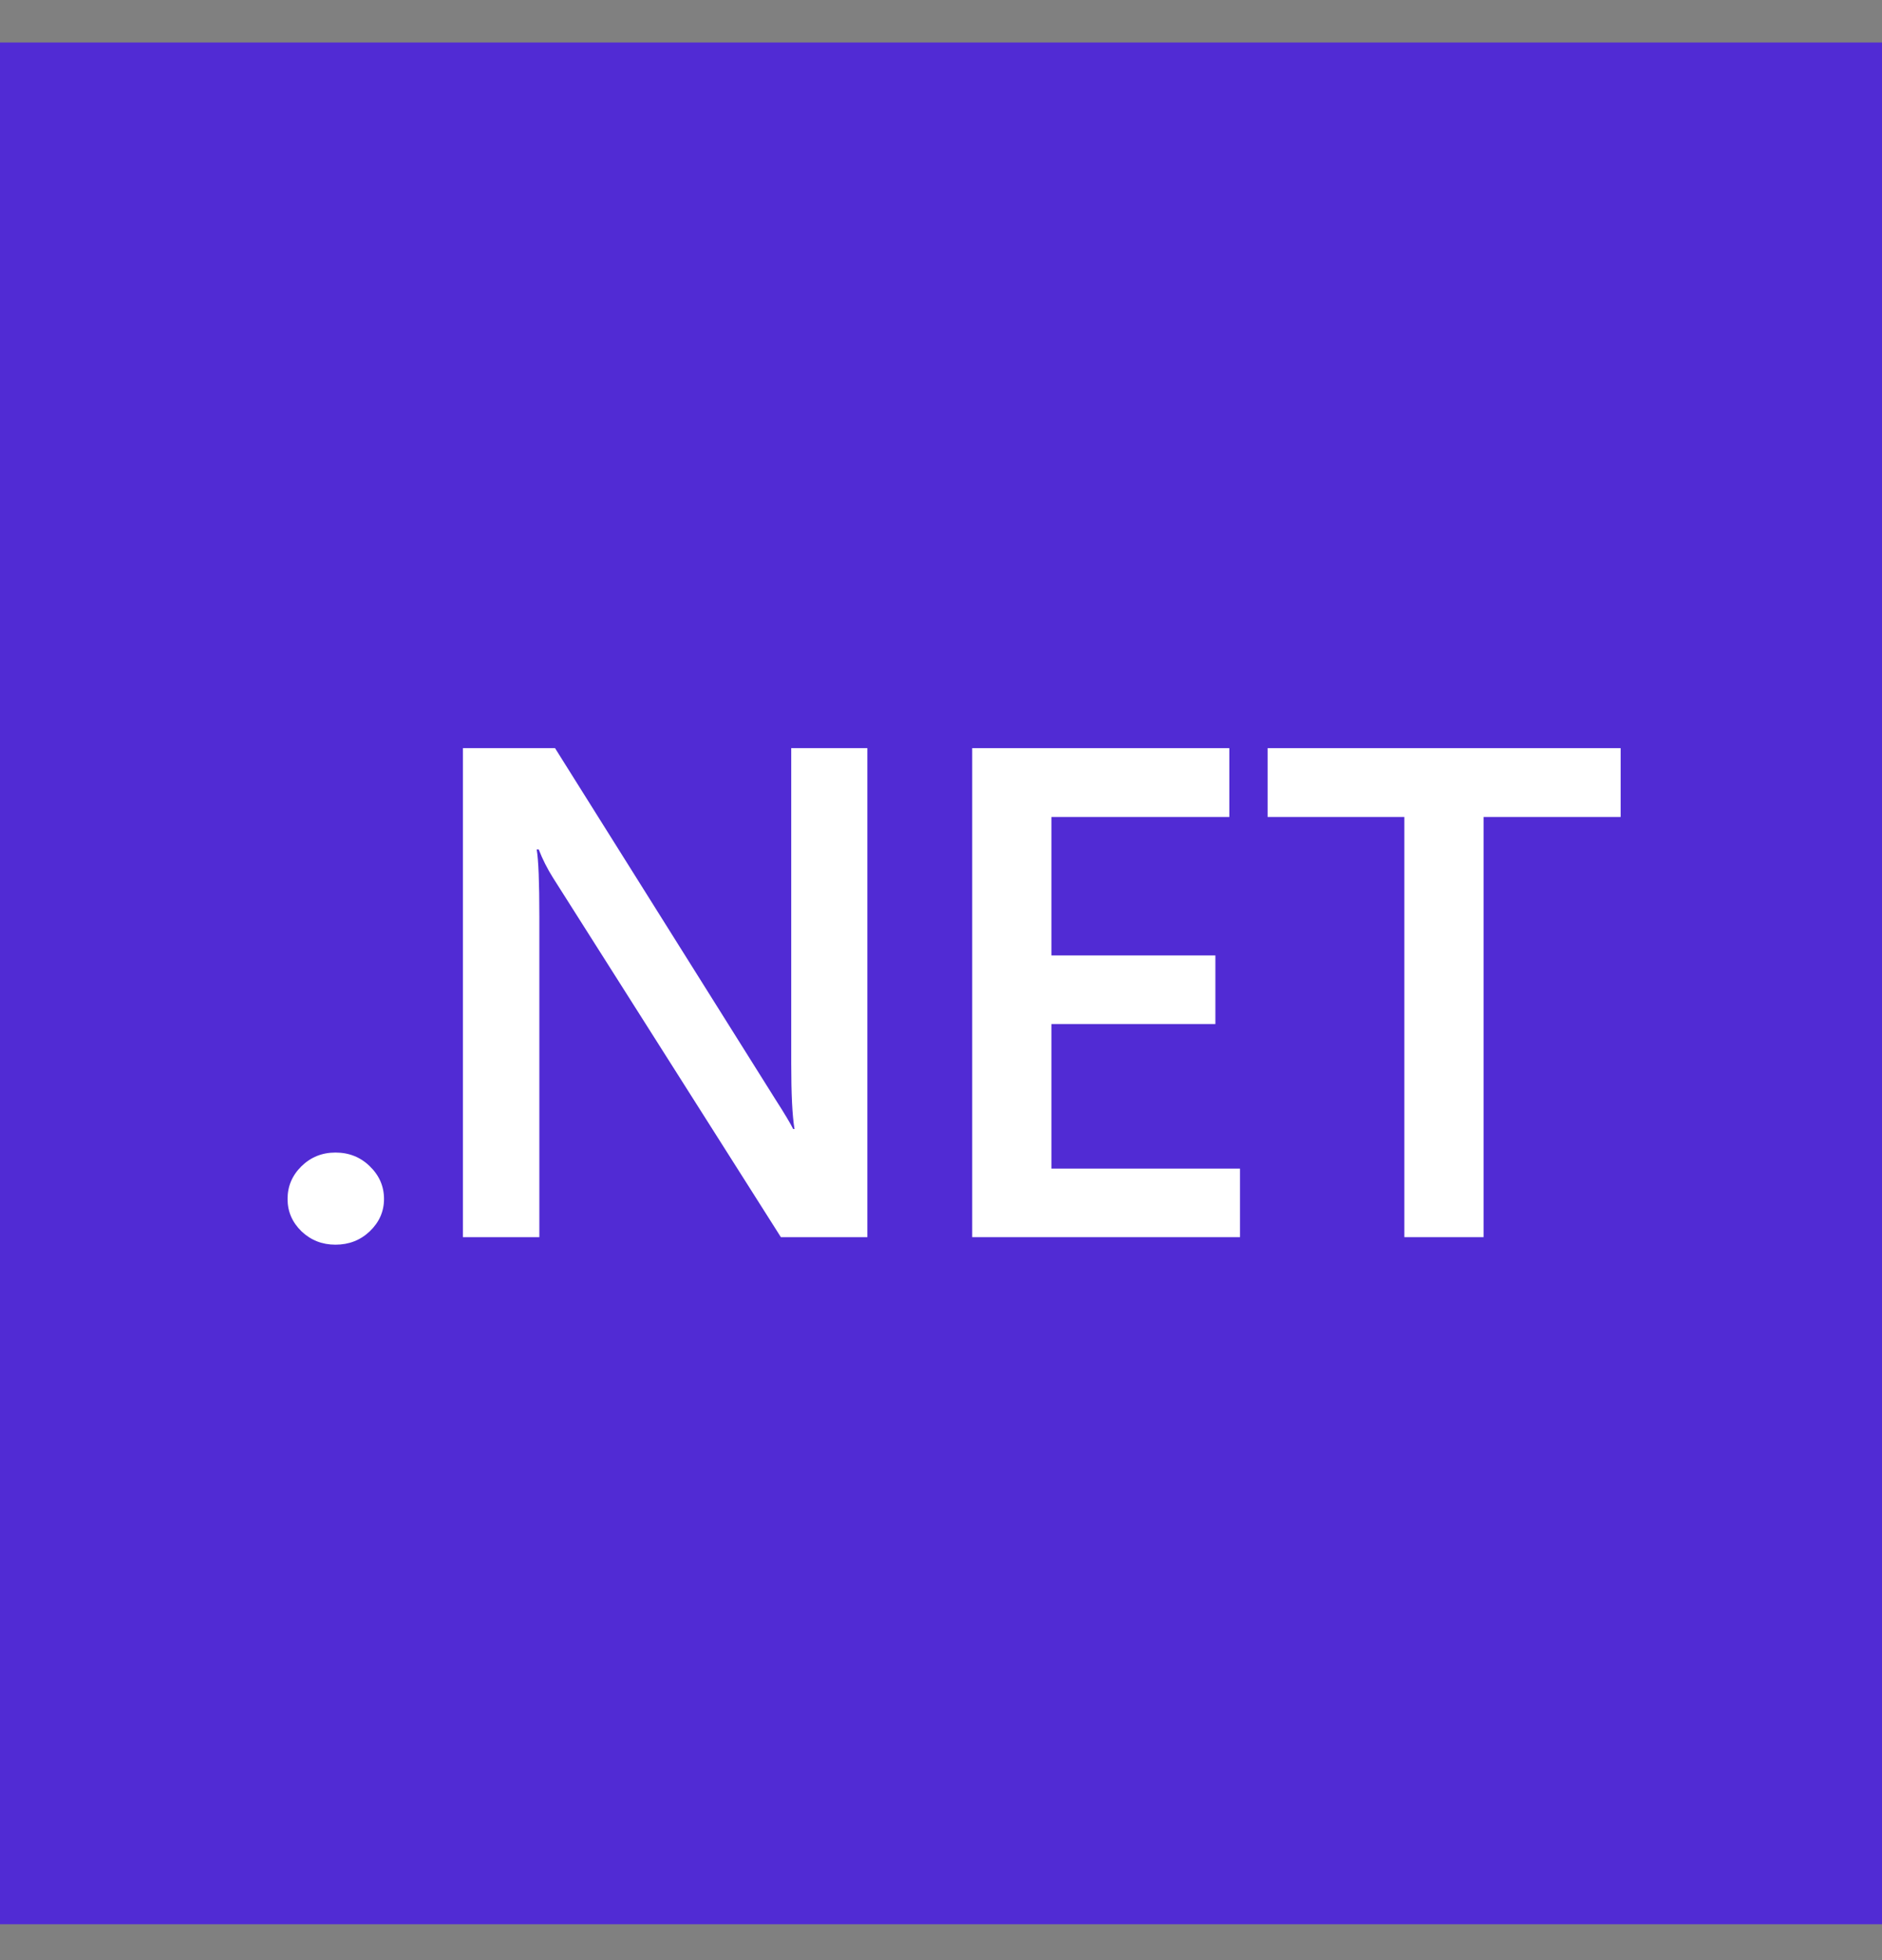 <?xml version="1.0" encoding="utf-8"?><svg width="24" height="25" viewBox="0 0 24 25" fill="none" xmlns="http://www.w3.org/2000/svg">
<rect x="0" y="0" width="24" height="25" fill="#808080" stroke="none"/>
<g clip-path="url(#clip0_1264_2043)">
<path d="M24 0.542H0V24.542H24V0.542Z" fill="#512BD4"/>
<path d="M4.278 15.875C4.108 15.875 3.964 15.818 3.845 15.705C3.726 15.589 3.667 15.452 3.667 15.292C3.667 15.13 3.726 14.991 3.845 14.874C3.964 14.758 4.108 14.7 4.278 14.7C4.45 14.7 4.596 14.758 4.715 14.874C4.836 14.991 4.897 15.13 4.897 15.292C4.897 15.452 4.836 15.589 4.715 15.705C4.596 15.818 4.45 15.875 4.278 15.875Z" fill="white"/>
<path d="M11.061 15.779H9.958L7.052 11.195C6.979 11.079 6.918 10.958 6.87 10.834H6.844C6.867 10.967 6.878 11.253 6.878 11.69V15.779H5.903V9.542H7.078L9.886 14.018C10.005 14.203 10.081 14.331 10.115 14.4H10.132C10.104 14.235 10.09 13.955 10.09 13.561V9.542H11.061V15.779Z" fill="white"/>
<path d="M15.813 15.779H12.398V9.542H15.677V10.42H13.408V12.186H15.499V13.061H13.408V14.905H15.813V15.779Z" fill="white"/>
<path d="M20.667 10.42H18.919V15.779H17.909V10.42H16.165V9.542H20.667V10.42Z" fill="white"/>
</g>
<defs>
<clipPath id="clip0_1264_2043">
<rect width="24" height="24" fill="white" transform="translate(0 0.542)"/>
</clipPath>
</defs>
</svg>

